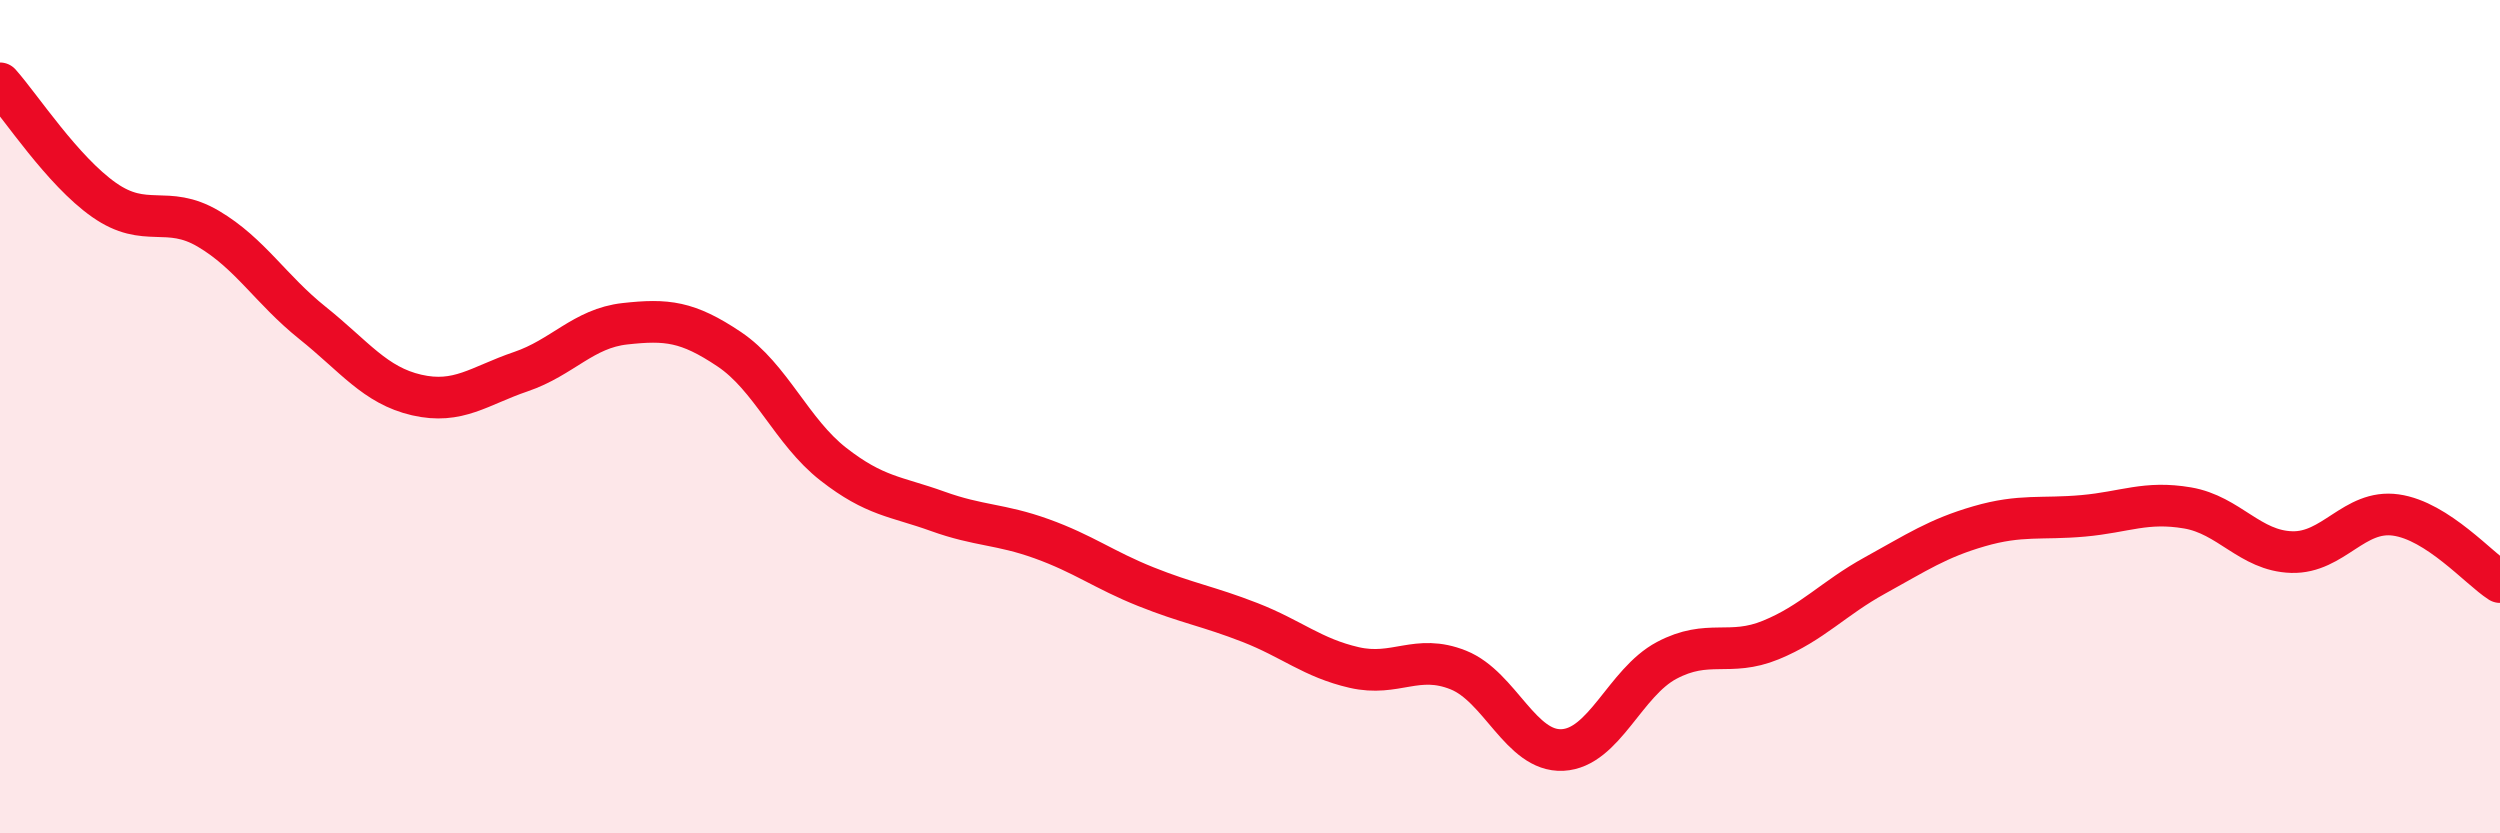 
    <svg width="60" height="20" viewBox="0 0 60 20" xmlns="http://www.w3.org/2000/svg">
      <path
        d="M 0,2 C 0.5,2.56 1.5,4.1 2.5,4.8 C 3.5,5.5 4,4.9 5,5.49 C 6,6.08 6.5,6.95 7.5,7.75 C 8.5,8.55 9,9.25 10,9.48 C 11,9.71 11.5,9.26 12.5,8.92 C 13.5,8.58 14,7.88 15,7.77 C 16,7.66 16.5,7.71 17.5,8.38 C 18.5,9.05 19,10.36 20,11.14 C 21,11.92 21.5,11.91 22.5,12.27 C 23.5,12.63 24,12.57 25,12.93 C 26,13.29 26.5,13.68 27.5,14.08 C 28.5,14.48 29,14.55 30,14.94 C 31,15.33 31.5,15.79 32.5,16.02 C 33.5,16.25 34,15.68 35,16.08 C 36,16.48 36.5,18.05 37.5,18 C 38.5,17.95 39,16.38 40,15.85 C 41,15.32 41.5,15.77 42.5,15.36 C 43.5,14.95 44,14.36 45,13.81 C 46,13.26 46.5,12.92 47.5,12.63 C 48.5,12.34 49,12.47 50,12.38 C 51,12.29 51.5,12.02 52.5,12.19 C 53.5,12.36 54,13.22 55,13.25 C 56,13.28 56.5,12.22 57.5,12.36 C 58.5,12.5 59.5,13.65 60,13.97L60 20L0 20Z"
        fill="#EB0A25"
        opacity="0.1"
        stroke-linecap="round"
        stroke-linejoin="round"
      />
      <path
        d="M 0,2 C 0.5,2.56 1.5,4.1 2.5,4.8 C 3.5,5.5 4,4.9 5,5.49 C 6,6.08 6.5,6.95 7.5,7.75 C 8.5,8.55 9,9.25 10,9.48 C 11,9.71 11.5,9.26 12.5,8.92 C 13.5,8.58 14,7.88 15,7.77 C 16,7.66 16.5,7.71 17.5,8.38 C 18.5,9.05 19,10.36 20,11.14 C 21,11.92 21.5,11.91 22.5,12.27 C 23.5,12.63 24,12.57 25,12.93 C 26,13.29 26.5,13.68 27.5,14.08 C 28.5,14.48 29,14.55 30,14.94 C 31,15.33 31.5,15.79 32.5,16.02 C 33.5,16.25 34,15.68 35,16.08 C 36,16.48 36.5,18.05 37.5,18 C 38.5,17.95 39,16.38 40,15.85 C 41,15.32 41.5,15.77 42.5,15.36 C 43.5,14.95 44,14.36 45,13.81 C 46,13.26 46.5,12.92 47.5,12.63 C 48.5,12.34 49,12.47 50,12.38 C 51,12.29 51.5,12.02 52.5,12.19 C 53.5,12.36 54,13.22 55,13.25 C 56,13.28 56.5,12.22 57.5,12.36 C 58.5,12.5 59.5,13.65 60,13.97"
        stroke="#EB0A25"
        stroke-width="1"
        fill="none"
        stroke-linecap="round"
        stroke-linejoin="round"
      />
    </svg>
  
